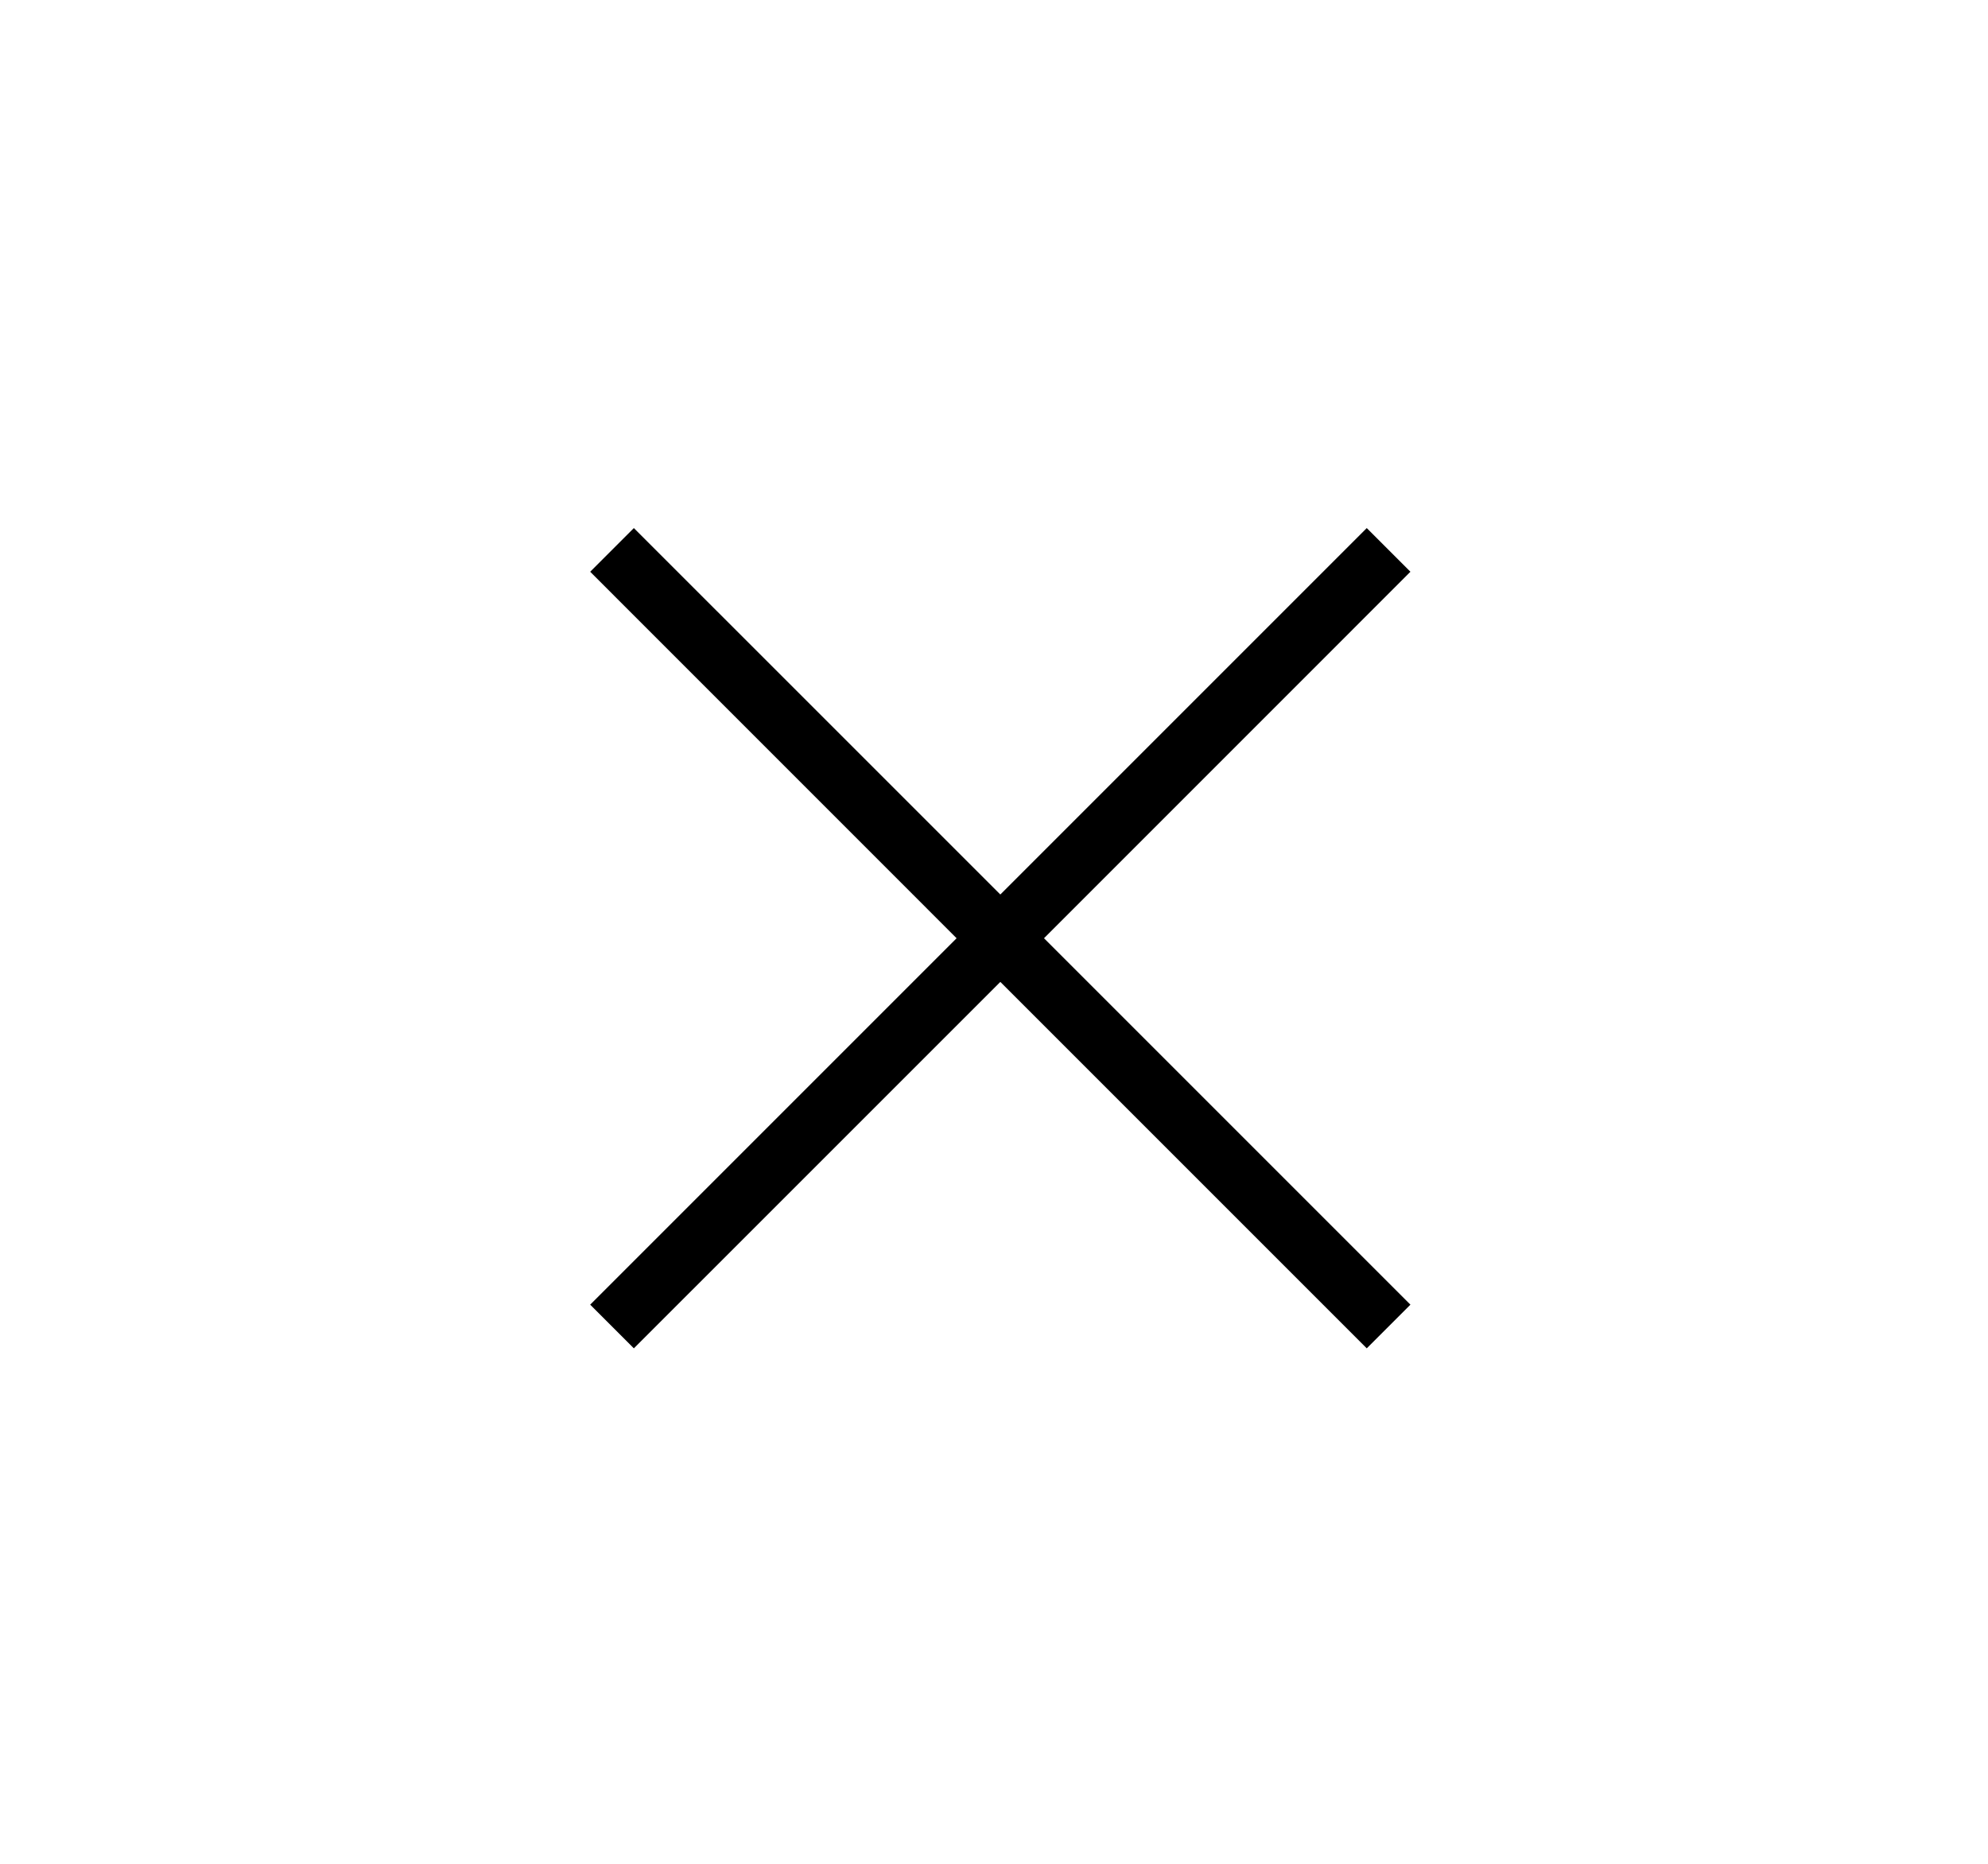<svg width="32" height="30" viewBox="0 0 32 30" fill="none" xmlns="http://www.w3.org/2000/svg">
<path d="M22.703 9.203L16.805 15.102L22.703 21L22 21.703L16.102 15.805L10.203 21.703L9.5 21L15.398 15.102L9.5 9.203L10.203 8.5L16.102 14.398L22 8.5L22.703 9.203Z" fill="black"/>
</svg>

